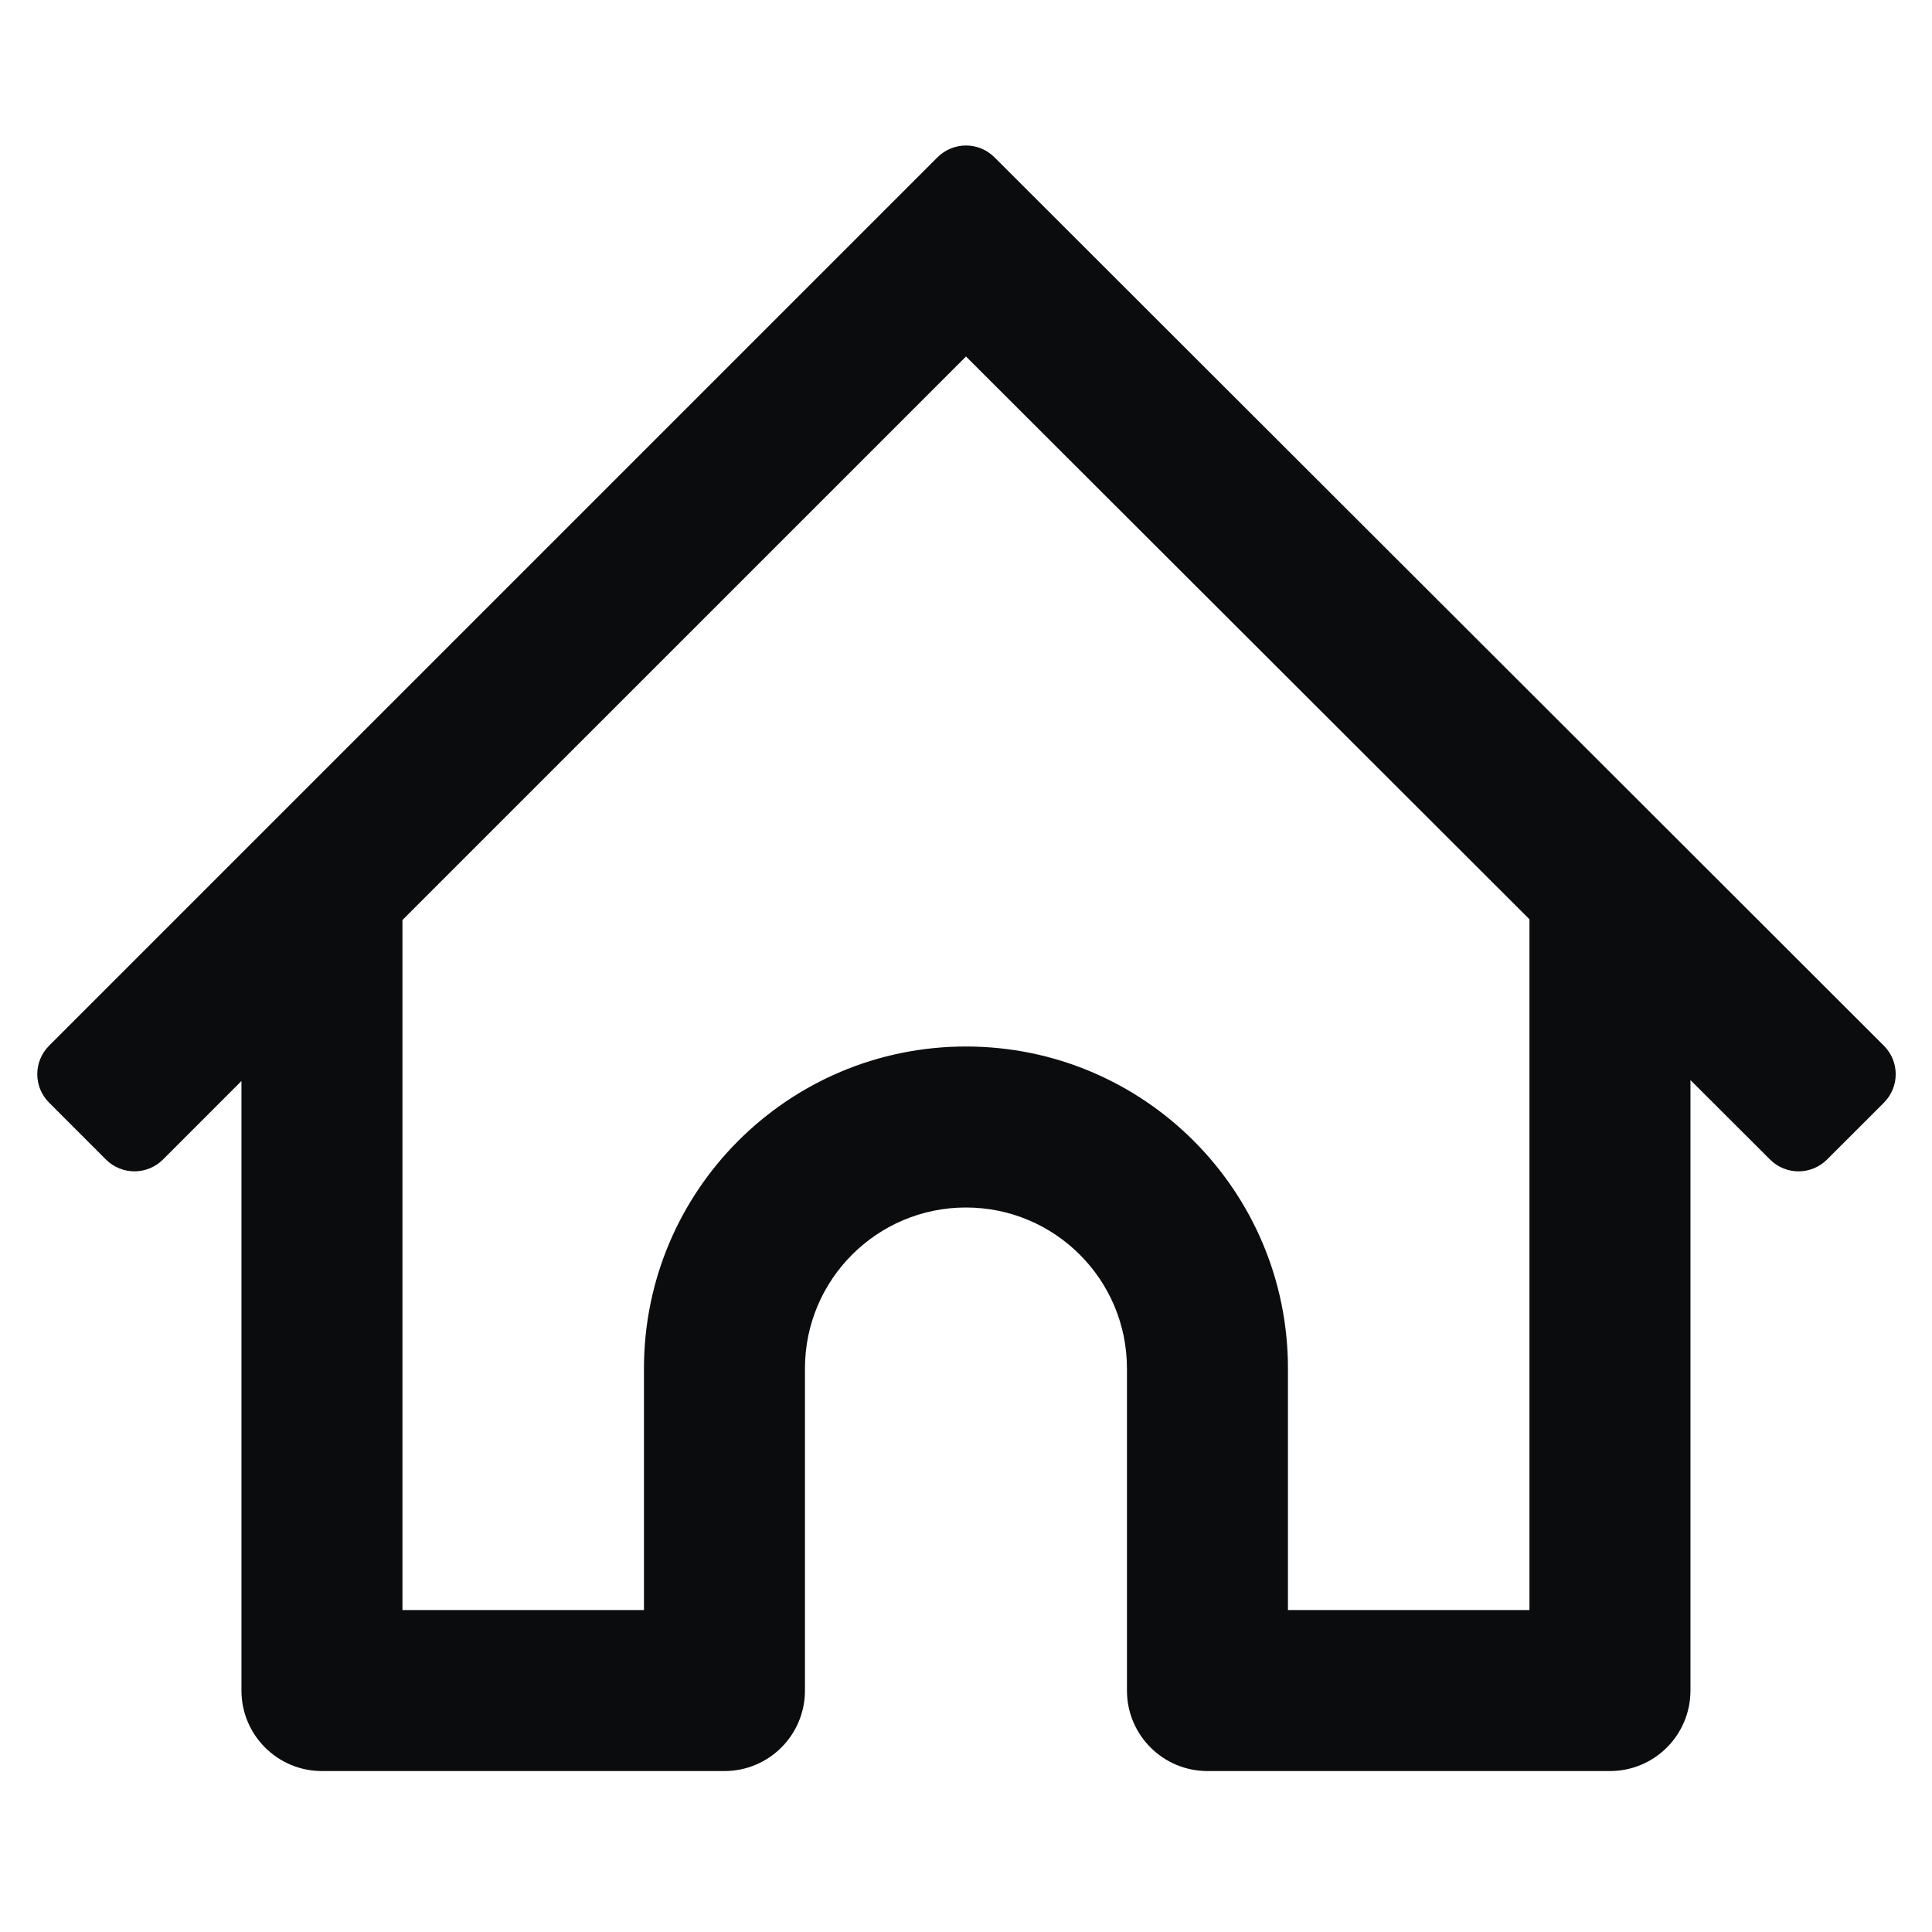 <svg width="42" height="42" viewBox="0 0 42 42" fill="none" xmlns="http://www.w3.org/2000/svg">
<g id="Learner/home">
<path id="icon" fill-rule="evenodd" clip-rule="evenodd" d="M36.749 23.48L38.48 25.208C38.822 25.55 39.375 25.549 39.717 25.208L40.955 23.971C41.297 23.628 41.296 23.074 40.954 22.733L21.618 3.419C21.276 3.078 20.723 3.078 20.381 3.419L1.067 22.733C0.725 23.075 0.725 23.629 1.067 23.97L2.304 25.208C2.646 25.549 3.2 25.549 3.542 25.208L5.249 23.5V36.751C5.249 37.718 6.033 38.501 6.999 38.501H15.749C16.716 38.501 17.499 37.718 17.499 36.751V29.75C17.499 27.817 19.066 26.25 20.999 26.25C22.933 26.25 24.499 27.817 24.499 29.75V36.751C24.499 37.718 25.283 38.501 26.249 38.501H34.999C35.966 38.501 36.749 37.718 36.749 36.751V23.48ZM8.749 20L21 7.75L33.249 19.984V35.001H27.999V29.75C27.999 25.884 24.865 22.75 20.999 22.75C17.134 22.75 13.999 25.884 13.999 29.75V35.001H8.749V20Z" fill="#0B0C0E"/>
</g>
</svg>

